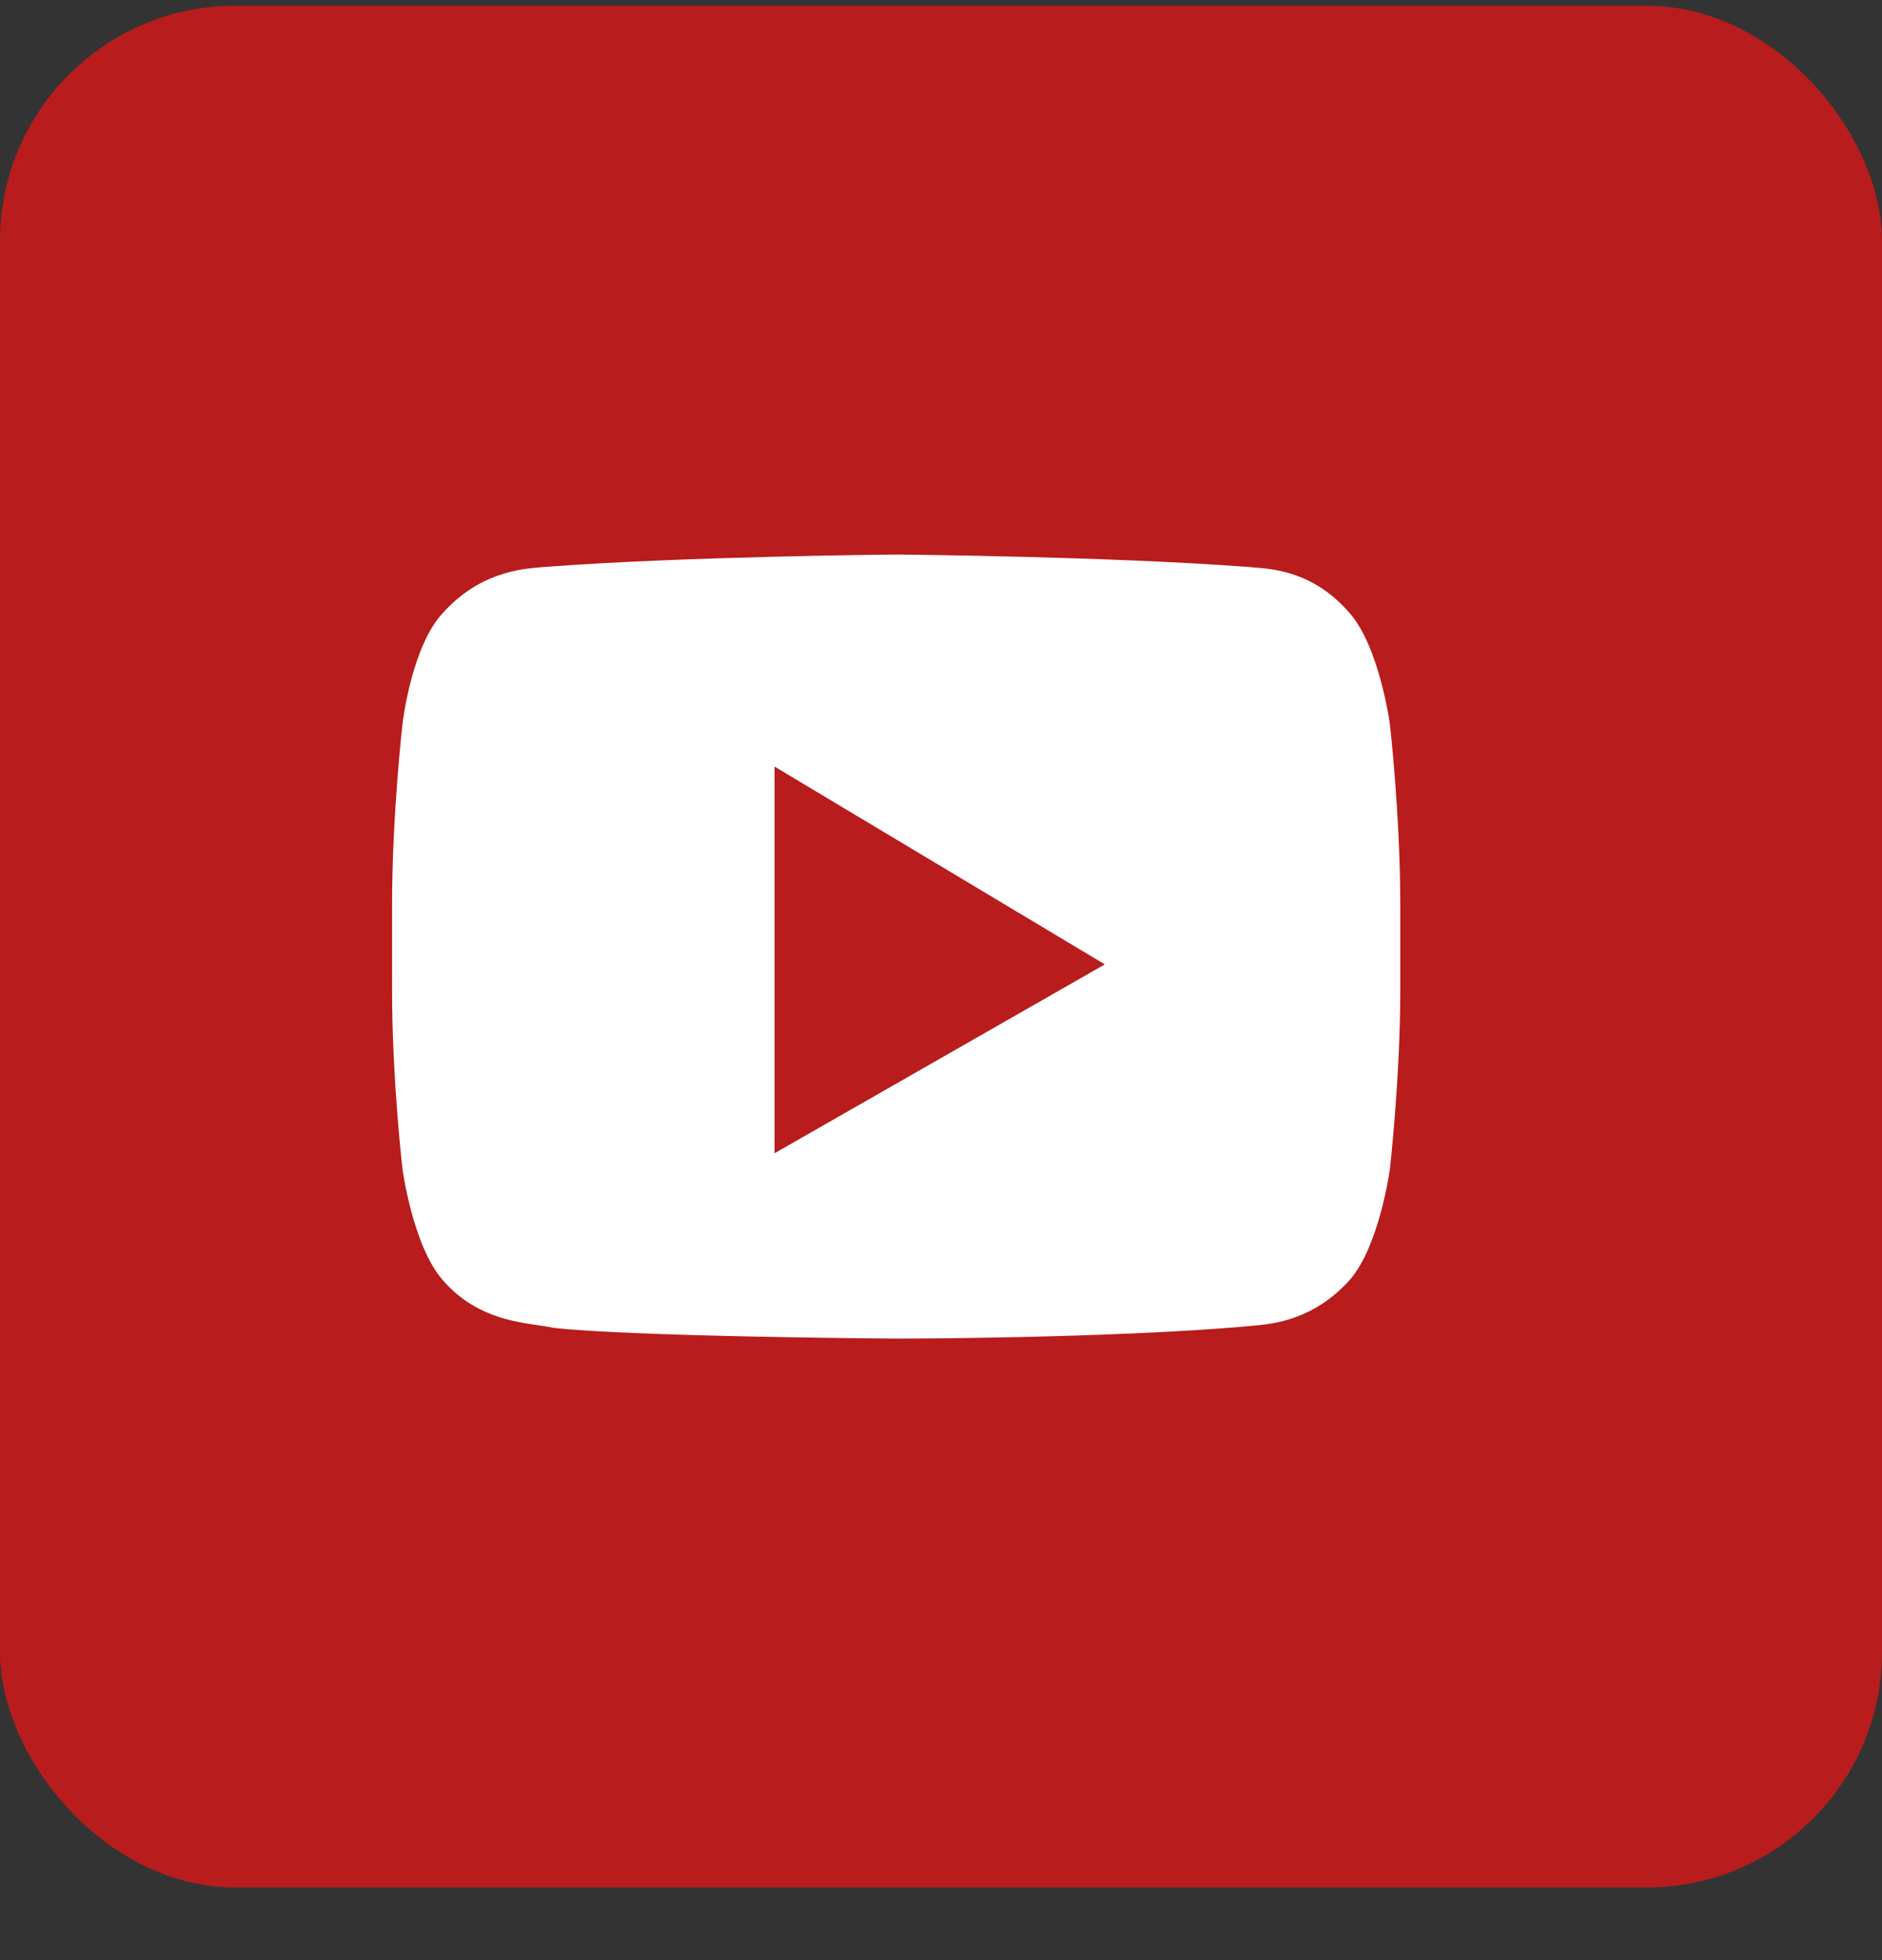 <?xml version="1.0" encoding="UTF-8"?>
<svg xmlns="http://www.w3.org/2000/svg" width="24" height="25" viewBox="0 0 24 25" fill="none">
  <rect x="0" y="0" width="24" height="25" fill="#333333" stroke="none"/>
  <rect y="0.073" width="24" height="24" rx="3" fill="#B91C1C"></rect>
  <path fill-rule="evenodd" clip-rule="evenodd" d="M17.214 7.823C17.591 8.255 17.724 9.232 17.724 9.232C17.724 9.232 17.857 10.391 17.857 11.55V12.618C17.857 13.755 17.724 14.914 17.724 14.914C17.724 14.914 17.591 15.891 17.214 16.323C16.75 16.841 16.227 16.887 15.967 16.91C15.953 16.911 15.941 16.913 15.929 16.914C14.133 17.073 11.429 17.073 11.429 17.073C11.429 17.073 8.081 17.05 7.062 16.936C7.007 16.924 6.941 16.914 6.865 16.903C6.537 16.856 6.039 16.784 5.643 16.323C5.266 15.891 5.133 14.914 5.133 14.914C5.133 14.914 5 13.777 5 12.618V11.55C5 10.391 5.133 9.232 5.133 9.232C5.133 9.232 5.244 8.255 5.643 7.823C6.107 7.304 6.631 7.258 6.891 7.235C6.904 7.234 6.917 7.233 6.929 7.232C8.724 7.095 11.429 7.073 11.429 7.073C11.429 7.073 14.133 7.095 15.929 7.232C15.947 7.234 15.967 7.235 15.989 7.237C16.256 7.258 16.764 7.298 17.214 7.823ZM9.877 14.709V9.777L14.089 12.3L9.877 14.709Z" fill="white"></path>
</svg>
